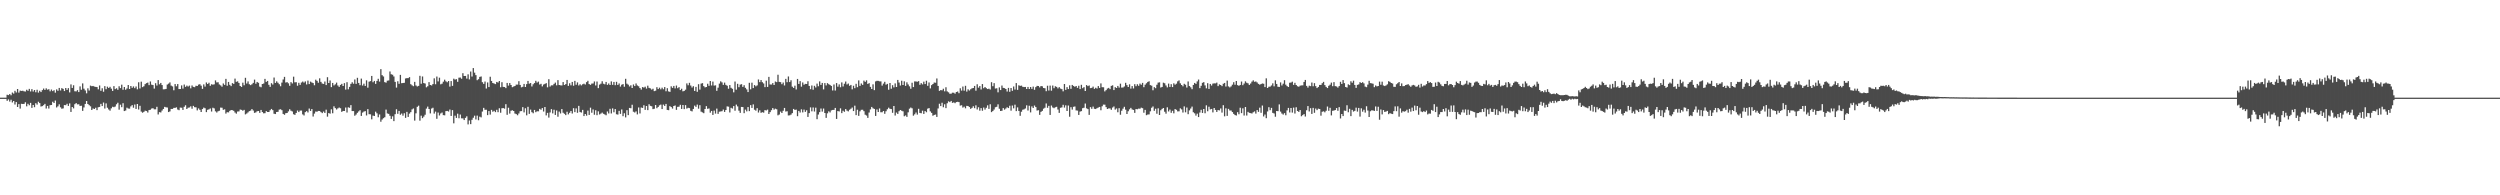 <?xml version="1.0" encoding="UTF-8"?>
<svg xmlns="http://www.w3.org/2000/svg" width="1920" height="150">
  <path d="M0 75.000h1v1.000H0zM1 75.000h1v1.000H1zM2 75.000h1v1.000H2zM3 75.000h1v1.000H3zM4 75.000h1v1.000H4zM5 72.775h1v4.617H5zM6 73.051h1v3.307H6zM7 72.198h1v5.814H7zM8 73.177h1v3.421H8zM9 71.087h1v7.594H9zM10 71.904h1v5.680H10zM11 69.744h1v10.529H11zM12 71.005h1v7.391H12zM13 68.349h1v13.802H13zM14 71.129h1v8.854H14zM15 69.583h1v13.826H15zM16 69.829h1v9.887H16zM17 69.672h1v10.217H17zM18 70.142h1v9.637H18zM19 70.279h1v8.252H19zM20 68.901h1v12.756H20zM21 69.721h1v10.020H21zM22 68.260h1v12.599H22zM23 70.241h1v8.769H23zM24 68.443h1v14.414H24zM25 70.297h1v10.330H25zM26 69.122h1v13.220H26zM27 70.866h1v8.408H27zM28 68.920h1v11.425H28zM29 71.120h1v7.026H29zM30 69.689h1v9.470H30zM31 70.703h1v11.101H31zM32 69.247h1v12.239H32zM33 67.978h1v12.819H33zM34 69.053h1v10.695H34zM35 67.821h1v15.553H35zM36 68.888h1v12.476H36zM37 68.527h1v14.838H37zM38 70.153h1v10.622H38zM39 68.754h1v11.896H39zM40 69.976h1v8.139H40zM41 69.280h1v9.829H41zM42 71.159h1v6.065H42zM43 68.673h1v13.843H43zM44 69.734h1v11.916H44zM45 67.516h1v12.597H45zM46 69.498h1v12.930H46zM47 67.669h1v15.842H47zM48 68.265h1v14.993H48zM49 69.922h1v10.780H49zM50 67.608h1v13.204H50zM51 69.004h1v10.690H51zM52 67.680h1v13.693H52zM53 70.941h1v8.485H53zM54 64.793h1v21.183H54zM55 67.513h1v14.677H55zM56 65.468h1v17.773H56zM57 70.074h1v9.937H57zM58 70.190h1v8.949H58zM59 69.209h1v10.962H59zM60 70.730h1v9.371H60zM61 66.378h1v15.003H61zM62 68.926h1v12.279H62zM63 64.038h1v21.091H63zM64 68.117h1v14.413H64zM65 69.457h1v10.343H65zM66 71.685h1v5.884H66zM67 67.828h1v12.027H67zM68 69.522h1v11.280H68zM69 65.723h1v15.943H69zM70 66.201h1v18.277H70zM71 66.011h1v17.305H71zM72 66.507h1v17.227H72zM73 66.713h1v16.030H73zM74 66.888h1v17.685H74zM75 68.630h1v13.726H75zM76 65.639h1v16.500H76zM77 69.712h1v10.079H77zM78 67.798h1v13.650H78zM79 70.462h1v8.276H79zM80 66.145h1v17.208H80zM81 68.512h1v10.890H81zM82 66.549h1v16.170H82zM83 67.593h1v16.487H83zM84 66.646h1v18.356H84zM85 68.072h1v15.116H85zM86 69.841h1v12.121H86zM87 66.131h1v16.175H87zM88 68.472h1v13.340H88zM89 67.804h1v12.298H89zM90 68.967h1v9.949H90zM91 66.273h1v17.949H91zM92 67.681h1v12.683H92zM93 65.013h1v17.303H93zM94 68.941h1v10.342H94zM95 66.808h1v18.478H95zM96 68.900h1v15.981H96zM97 67.964h1v14.709H97zM98 65.257h1v18.099H98zM99 68.377h1v15.076H99zM100 66.067h1v15.648H100zM101 67.410h1v13.345H101zM102 66.344h1v16.402H102zM103 67.739h1v12.567H103zM104 66.409h1v17.240H104zM105 68.618h1v11.239H105zM106 63.165h1v20.966H106zM107 67.926h1v13.339H107zM108 62.743h1v22.976H108zM109 66.905h1v19.699H109zM110 66.242h1v19.652H110zM111 64.610h1v20.364H111zM112 63.822h1v21.461H112zM113 63.441h1v22.978H113zM114 65.404h1v19.136H114zM115 62.542h1v21.732H115zM116 65.026h1v18.323H116zM117 65.329h1v17.752H117zM118 68.029h1v15.919H118zM119 63.877h1v20.095H119zM120 65.664h1v16.381H120zM121 61.494h1v26.393H121zM122 64.767h1v21.354H122zM123 63.712h1v22.644H123zM124 65.319h1v19.596H124zM125 68.596h1v15.075H125zM126 68.532h1v13.561H126zM127 68.320h1v14.111H127zM128 64.940h1v17.640H128zM129 64.224h1v21.855H129zM130 63.298h1v22.252H130zM131 65.753h1v17.887H131zM132 66.370h1v17.298H132zM133 69.348h1v13.490H133zM134 64.568h1v18.277H134zM135 66.268h1v16.154H135zM136 64.578h1v19.553H136zM137 68.387h1v16.270H137zM138 68.352h1v14.267H138zM139 65.565h1v17.152H139zM140 68.060h1v16.373H140zM141 64.930h1v17.092H141zM142 66.695h1v14.150H142zM143 65.719h1v17.973H143zM144 66.460h1v16.256H144zM145 65.743h1v16.768H145zM146 67.821h1v13.820H146zM147 65.629h1v17.882H147zM148 66.704h1v14.582H148zM149 66.963h1v15.381H149zM150 65.848h1v16.588H150zM151 66.052h1v18.738H151zM152 64.981h1v18.271H152zM153 64.642h1v19.703H153zM154 65.773h1v20.246H154zM155 68.247h1v15.513H155zM156 64.829h1v17.786H156zM157 66.494h1v16.664H157zM158 63.331h1v22.771H158zM159 64.514h1v19.791H159zM160 63.546h1v20.422H160zM161 65.881h1v17.441H161zM162 64.737h1v20.937H162zM163 65.026h1v17.697H163zM164 64.759h1v18.480H164zM165 61.748h1v23.734H165zM166 63.304h1v23.145H166zM167 63.160h1v22.307H167zM168 64.888h1v20.148H168zM169 65.601h1v17.027H169zM170 66.556h1v16.164H170zM171 64.103h1v20.238H171zM172 65.197h1v18.791H172zM173 60.551h1v26.675H173zM174 65.835h1v20.326H174zM175 62.943h1v23.394H175zM176 65.126h1v20.018H176zM177 66.173h1v18.292H177zM178 63.821h1v20.792H178zM179 64.434h1v20.669H179zM180 60.367h1v26.034H180zM181 62.827h1v24.488H181zM182 62.469h1v23.205H182zM183 63.684h1v21.874H183zM184 66.036h1v18.076H184zM185 66.769h1v17.622H185zM186 63.499h1v21.547H186zM187 65.474h1v18.903H187zM188 59.752h1v28.083H188zM189 64.164h1v23.007H189zM190 62.522h1v23.791H190zM191 64.701h1v20.625H191zM192 65.377h1v19.562H192zM193 64.714h1v19.049H193zM194 63.648h1v21.235H194zM195 61.124h1v25.576H195zM196 64.295h1v22.002H196zM197 62.933h1v22.500H197zM198 63.605h1v21.650H198zM199 66.530h1v20.153H199zM200 67.005h1v17.442H200zM201 64.489h1v21.593H201zM202 64.152h1v22.905H202zM203 60.548h1v26.386H203zM204 62.871h1v22.497H204zM205 62.142h1v23.898H205zM206 65.115h1v20.905H206zM207 66.739h1v17.968H207zM208 63.918h1v19.734H208zM209 64.935h1v19.651H209zM210 59.539h1v27.795H210zM211 63.709h1v23.876H211zM212 62.477h1v23.541H212zM213 63.561h1v22.327H213zM214 64.734h1v19.459H214zM215 66.246h1v17.682H215zM216 63.420h1v21.205H216zM217 61.040h1v26.461H217zM218 59.046h1v29.134H218zM219 63.399h1v23.559H219zM220 63.089h1v23.670H220zM221 63.987h1v21.571H221zM222 65.884h1v18.028H222zM223 63.058h1v21.981H223zM224 64.091h1v21.519H224zM225 58.874h1v28.866H225zM226 63.246h1v24.955H226zM227 63.121h1v23.595H227zM228 65.831h1v19.039H228zM229 63.587h1v22.480H229zM230 65.175h1v19.765H230zM231 63.374h1v21.518H231zM232 62.624h1v25.229H232zM233 63.450h1v25.237H233zM234 62.511h1v23.588H234zM235 64.860h1v20.469H235zM236 61.910h1v24.442H236zM237 64.545h1v18.825H237zM238 62.689h1v22.495H238zM239 63.320h1v20.442H239zM240 63.783h1v25.735H240zM241 65.470h1v21.751H241zM242 61.209h1v24.435H242zM243 62.081h1v23.729H243zM244 63.523h1v21.687H244zM245 60.155h1v25.082H245zM246 62.876h1v23.236H246zM247 64.140h1v22.749H247zM248 64.475h1v21.164H248zM249 62.641h1v24.098H249zM250 65.328h1v18.877H250zM251 59.302h1v30.311H251zM252 63.747h1v23.105H252zM253 61.817h1v25.499H253zM254 66.920h1v17.026H254zM255 63.717h1v23.282H255zM256 65.568h1v16.112H256zM257 64.785h1v18.264H257zM258 63.432h1v20.683H258zM259 65.655h1v17.614H259zM260 66.734h1v15.877H260zM261 65.250h1v17.919H261zM262 64.385h1v21.526H262zM263 66.023h1v19.160H263zM264 63.852h1v21.421H264zM265 68.833h1v13.751H265zM266 63.122h1v23.321H266zM267 68.607h1v13.823H267zM268 66.739h1v16.037H268zM269 64.430h1v16.289H269zM270 63.183h1v22.111H270zM271 64.284h1v21.013H271zM272 61.034h1v27.865H272zM273 64.426h1v23.542H273zM274 59.740h1v26.914H274zM275 63.709h1v21.827H275zM276 65.451h1v19.184H276zM277 60.373h1v28.650H277zM278 65.716h1v20.742H278zM279 64.246h1v21.465H279zM280 66.000h1v19.354H280zM281 61.677h1v26.988H281zM282 67.315h1v16.498H282zM283 62.742h1v24.965H283zM284 62.304h1v25.479H284zM285 58.304h1v33.324H285zM286 63.199h1v25.588H286zM287 62.150h1v26.919H287zM288 64.422h1v21.339H288zM289 62.175h1v24.847H289zM290 60.513h1v29.538H290zM291 62.682h1v25.241H291zM292 53.097h1v40.378H292zM293 57.751h1v34.057H293zM294 58.715h1v32.067H294zM295 63.093h1v26.949H295zM296 63.476h1v20.681H296zM297 61.942h1v25.219H297zM298 61.821h1v25.644H298zM299 54.887h1v34.060H299zM300 57.042h1v34.276H300zM301 57.385h1v31.962H301zM302 58.717h1v34.314H302zM303 62.893h1v24.808H303zM304 67.301h1v16.609H304zM305 62.410h1v24.973H305zM306 64.368h1v20.843H306zM307 57.496h1v30.629H307zM308 63.900h1v23.315H308zM309 63.739h1v25.092H309zM310 63.616h1v23.394H310zM311 60.268h1v30.264H311zM312 60.015h1v25.882H312zM313 59.999h1v29.827H313zM314 59.223h1v28.000H314zM315 64.662h1v21.461H315zM316 65.543h1v18.454H316zM317 66.203h1v17.088H317zM318 62.883h1v29.758H318zM319 65.637h1v21.377H319zM320 66.413h1v15.596H320zM321 65.969h1v15.182H321zM322 58.192h1v34.484H322zM323 64.330h1v24.496H323zM324 58.745h1v31.973H324zM325 63.788h1v25.780H325zM326 64.146h1v23.950H326zM327 67.059h1v16.348H327zM328 66.262h1v15.602H328zM329 63.064h1v20.656H329zM330 65.262h1v21.838H330zM331 65.641h1v17.725H331zM332 64.584h1v18.152H332zM333 60.155h1v27.094H333zM334 64.716h1v20.969H334zM335 58.753h1v32.485H335zM336 62.509h1v23.905H336zM337 59.640h1v29.060H337zM338 64.751h1v22.386H338zM339 64.274h1v22.146H339zM340 62.741h1v25.670H340zM341 61.208h1v27.374H341zM342 62.482h1v22.861H342zM343 63.203h1v21.978H343zM344 62.231h1v23.404H344zM345 66.511h1v17.625H345zM346 62.251h1v26.774H346zM347 65.959h1v18.622H347zM348 60.428h1v34.278H348zM349 61.142h1v27.701H349zM350 60.790h1v29.799H350zM351 62.844h1v24.461H351zM352 59.636h1v31.217H352zM353 59.538h1v28.399H353zM354 60.491h1v30.384H354zM355 56.200h1v34.734H355zM356 58.369h1v33.826H356zM357 58.297h1v32.221H357zM358 60.386h1v28.934H358zM359 57.100h1v38.449H359zM360 60.963h1v31.578H360zM361 54.919h1v40.421H361zM362 58.791h1v33.210H362zM363 52.264h1v38.137H363zM364 55.814h1v33.039H364zM365 57.703h1v34.036H365zM366 61.585h1v27.184H366zM367 60.804h1v31.560H367zM368 59.027h1v30.579H368zM369 58.710h1v31.428H369zM370 63.121h1v22.554H370zM371 64.425h1v18.403H371zM372 62.600h1v21.731H372zM373 67.998h1v16.261H373zM374 63.310h1v25.098H374zM375 66.863h1v18.421H375zM376 58.920h1v29.084H376zM377 62.143h1v22.213H377zM378 63.741h1v22.061H378zM379 64.137h1v20.982H379zM380 64.635h1v21.470H380zM381 62.923h1v21.394H381zM382 63.393h1v22.798H382zM383 62.204h1v20.952H383zM384 67.005h1v19.553H384zM385 63.112h1v20.059H385zM386 66.708h1v16.291H386zM387 66.840h1v16.632H387zM388 67.680h1v12.366H388zM389 63.676h1v24.498H389zM390 65.743h1v16.980H390zM391 63.809h1v23.420H391zM392 65.268h1v19.796H392zM393 66.970h1v17.712H393zM394 66.464h1v18.786H394zM395 66.043h1v21.135H395zM396 64.961h1v22.689H396zM397 64.980h1v23.534H397zM398 62.365h1v24.774H398zM399 65.204h1v20.229H399zM400 67.088h1v18.236H400zM401 66.654h1v15.643H401zM402 64.482h1v21.820H402zM403 66.805h1v16.369H403zM404 64.598h1v23.969H404zM405 62.159h1v19.874H405zM406 64.237h1v23.199H406zM407 63.811h1v20.359H407zM408 66.399h1v19.787H408zM409 64.711h1v22.277H409zM410 63.780h1v20.655H410zM411 62.060h1v24.099H411zM412 63.377h1v22.098H412zM413 62.649h1v22.843H413zM414 64.896h1v18.720H414zM415 64.342h1v19.921H415zM416 66.347h1v16.642H416zM417 64.918h1v20.747H417zM418 64.422h1v17.743H418zM419 63.858h1v24.767H419zM420 67.076h1v19.604H420zM421 60.816h1v29.495H421zM422 66.454h1v19.930H422zM423 65.520h1v18.284H423zM424 65.558h1v21.550H424zM425 64.409h1v19.874H425zM426 63.427h1v24.852H426zM427 65.549h1v19.286H427zM428 61.567h1v28.072H428zM429 65.291h1v20.423H429zM430 65.529h1v21.598H430zM431 65.619h1v18.138H431zM432 63.006h1v23.557H432zM433 65.284h1v22.130H433zM434 64.590h1v23.826H434zM435 61.414h1v24.384H435zM436 65.950h1v21.890H436zM437 63.932h1v22.699H437zM438 65.511h1v19.732H438zM439 62.921h1v24.268H439zM440 65.833h1v17.289H440zM441 62.108h1v23.994H441zM442 65.087h1v18.153H442zM443 63.263h1v23.369H443zM444 65.657h1v15.648H444zM445 64.691h1v21.354H445zM446 65.582h1v20.839H446zM447 64.722h1v19.641H447zM448 64.268h1v24.880H448zM449 64.912h1v22.616H449zM450 63.083h1v25.768H450zM451 62.070h1v22.876H451zM452 64.568h1v23.711H452zM453 65.153h1v17.549H453zM454 64.211h1v22.356H454zM455 64.125h1v19.939H455zM456 62.572h1v25.556H456zM457 65.653h1v19.024H457zM458 62.640h1v25.839H458zM459 67.700h1v17.807H459zM460 64.954h1v22.971H460zM461 64.253h1v22.998H461zM462 62.432h1v24.035H462zM463 64.286h1v23.090H463zM464 64.763h1v23.138H464zM465 62.941h1v25.609H465zM466 65.164h1v20.431H466zM467 64.124h1v23.015H467zM468 65.295h1v18.288H468zM469 62.500h1v24.629H469zM470 65.117h1v18.118H470zM471 62.936h1v23.309H471zM472 65.447h1v18.302H472zM473 62.821h1v24.954H473zM474 65.239h1v22.754H474zM475 64.118h1v21.046H475zM476 66.519h1v20.935H476zM477 65.083h1v18.993H477zM478 64.542h1v24.707H478zM479 66.609h1v20.401H479zM480 60.536h1v29.613H480zM481 64.236h1v20.390H481zM482 65.024h1v23.378H482zM483 66.413h1v16.484H483zM484 65.487h1v17.642H484zM485 67.593h1v12.867H485zM486 64.853h1v20.964H486zM487 66.100h1v20.312H487zM488 64.109h1v21.429H488zM489 65.633h1v22.218H489zM490 66.248h1v16.294H490zM491 67.613h1v19.536H491zM492 68.802h1v13.810H492zM493 66.870h1v16.008H493zM494 67.281h1v13.556H494zM495 66.546h1v17.835H495zM496 68.051h1v13.353H496zM497 65.798h1v18.770H497zM498 67.470h1v12.611H498zM499 67.894h1v13.434H499zM500 68.823h1v12.805H500zM501 68.131h1v15.680H501zM502 69.967h1v13.545H502zM503 69.634h1v10.998H503zM504 66.955h1v16.144H504zM505 68.395h1v13.730H505zM506 67.354h1v13.526H506zM507 68.612h1v11.737H507zM508 67.304h1v16.468H508zM509 68.558h1v11.800H509zM510 66.871h1v14.473H510zM511 70.071h1v9.766H511zM512 67.756h1v16.675H512zM513 70.173h1v14.477H513zM514 70.558h1v10.959H514zM515 66.311h1v15.938H515zM516 67.470h1v15.933H516zM517 66.009h1v15.386H517zM518 67.869h1v13.143H518zM519 65.682h1v18.707H519zM520 67.729h1v14.349H520zM521 66.911h1v15.003H521zM522 69.167h1v11.342H522zM523 68.161h1v15.518H523zM524 70.148h1v10.504H524zM525 69.783h1v14.006H525zM526 68.854h1v11.872H526zM527 64.075h1v19.327H527zM528 65.508h1v17.275H528zM529 63.600h1v19.467H529zM530 65.682h1v19.425H530zM531 67.213h1v18.327H531zM532 66.195h1v17.467H532zM533 69.845h1v11.264H533zM534 66.693h1v15.402H534zM535 70.478h1v9.830H535zM536 64.651h1v18.824H536zM537 68.794h1v12.013H537zM538 64.192h1v21.558H538zM539 63.860h1v22.450H539zM540 66.148h1v20.809H540zM541 67.114h1v16.581H541zM542 66.807h1v14.697H542zM543 64.300h1v19.243H543zM544 65.920h1v17.398H544zM545 62.225h1v24.309H545zM546 65.633h1v19.568H546zM547 62.695h1v25.559H547zM548 65.763h1v19.190H548zM549 65.546h1v21.685H549zM550 69.726h1v13.665H550zM551 67.315h1v20.131H551zM552 64.222h1v21.561H552zM553 62.470h1v23.155H553zM554 63.290h1v22.134H554zM555 65.176h1v18.959H555zM556 63.445h1v22.523H556zM557 65.183h1v19.292H557zM558 65.826h1v15.897H558zM559 68.141h1v13.776H559zM560 65.337h1v21.052H560zM561 67.420h1v15.378H561zM562 68.176h1v15.195H562zM563 70.896h1v10.570H563zM564 62.631h1v22.391H564zM565 68.851h1v11.467H565zM566 64.341h1v17.352H566zM567 66.956h1v18.032H567zM568 64.952h1v21.740H568zM569 64.668h1v17.450H569zM570 66.720h1v15.501H570zM571 65.437h1v21.486H571zM572 67.443h1v16.749H572zM573 68.656h1v16.903H573zM574 70.695h1v11.557H574zM575 63.588h1v21.774H575zM576 68.583h1v12.142H576zM577 63.468h1v19.425H577zM578 67.628h1v12.566H578zM579 65.306h1v18.973H579zM580 66.309h1v18.686H580zM581 65.607h1v17.479H581zM582 61.050h1v25.366H582zM583 63.095h1v21.657H583zM584 61.514h1v25.123H584zM585 63.108h1v23.081H585zM586 64.080h1v22.437H586zM587 66.930h1v17.672H587zM588 61.952h1v22.906H588zM589 66.757h1v17.441H589zM590 59.027h1v28.500H590zM591 64.844h1v21.256H591zM592 64.918h1v19.731H592zM593 63.791h1v19.219H593zM594 65.304h1v18.924H594zM595 62.619h1v20.849H595zM596 63.070h1v20.841H596zM597 57.392h1v31.158H597zM598 62.861h1v25.126H598zM599 63.071h1v22.635H599zM600 64.665h1v22.139H600zM601 63.364h1v21.666H601zM602 65.659h1v17.240H602zM603 60.594h1v25.058H603zM604 63.137h1v22.309H604zM605 58.736h1v29.949H605zM606 63.048h1v25.552H606zM607 61.623h1v26.370H607zM608 66.576h1v20.296H608zM609 67.527h1v16.142H609zM610 65.777h1v18.635H610zM611 68.696h1v15.458H611zM612 60.645h1v28.580H612zM613 64.463h1v20.712H613zM614 62.295h1v24.118H614zM615 66.584h1v17.393H615zM616 63.349h1v22.978H616zM617 65.051h1v19.111H617zM618 64.386h1v21.510H618zM619 64.513h1v20.177H619zM620 62.431h1v27.375H620zM621 66.001h1v20.896H621zM622 68.486h1v13.998H622zM623 65.614h1v19.911H623zM624 68.902h1v13.607H624zM625 65.883h1v19.760H625zM626 67.158h1v15.512H626zM627 64.208h1v27.323H627zM628 66.239h1v21.728H628zM629 62.496h1v23.624H629zM630 65.173h1v18.176H630zM631 63.694h1v21.992H631zM632 68.637h1v14.708H632zM633 63.783h1v23.015H633zM634 65.607h1v24.898H634zM635 63.870h1v23.178H635zM636 64.641h1v20.851H636zM637 65.218h1v21.133H637zM638 65.979h1v18.817H638zM639 69.456h1v14.973H639zM640 64.861h1v19.523H640zM641 69.509h1v13.390H641zM642 63.807h1v27.533H642zM643 66.537h1v18.750H643zM644 64.811h1v20.781H644zM645 67.012h1v16.177H645zM646 63.290h1v23.595H646zM647 66.419h1v18.600H647zM648 64.300h1v21.555H648zM649 62.635h1v21.113H649zM650 64.864h1v20.142H650zM651 64.151h1v21.382H651zM652 65.893h1v18.408H652zM653 65.250h1v18.275H653zM654 68.622h1v13.971H654zM655 65.839h1v19.444H655zM656 67.740h1v13.389H656zM657 64.344h1v24.060H657zM658 66.989h1v17.288H658zM659 61.748h1v27.213H659zM660 65.932h1v19.560H660zM661 64.077h1v20.240H661zM662 65.191h1v19.082H662zM663 61.898h1v23.495H663zM664 62.883h1v25.239H664zM665 61.694h1v27.021H665zM666 64.460h1v26.051H666zM667 63.867h1v22.536H667zM668 66.705h1v17.322H668zM669 68.346h1v13.785H669zM670 64.756h1v18.464H670zM671 69.205h1v14.450H671zM672 62.499h1v26.515H672zM673 62.039h1v22.023H673zM674 62.112h1v23.897H674zM675 62.463h1v20.838H675zM676 62.531h1v23.684H676zM677 65.752h1v20.466H677zM678 64.205h1v21.060H678zM679 62.830h1v24.584H679zM680 65.042h1v20.390H680zM681 64.414h1v19.506H681zM682 68.914h1v13.777H682zM683 63.733h1v19.812H683zM684 68.130h1v15.628H684zM685 65.412h1v21.202H685zM686 67.112h1v14.276H686zM687 64.062h1v24.657H687zM688 66.805h1v19.607H688zM689 61.386h1v26.104H689zM690 63.409h1v22.017H690zM691 65.697h1v18.784H691zM692 62.017h1v23.013H692zM693 65.273h1v20.211H693zM694 62.470h1v26.812H694zM695 65.931h1v22.698H695zM696 63.249h1v26.490H696zM697 64.882h1v21.379H697zM698 66.289h1v17.143H698zM699 68.123h1v14.474H699zM700 63.517h1v19.681H700zM701 66.867h1v21.984H701zM702 62.523h1v25.289H702zM703 62.560h1v23.858H703zM704 62.784h1v25.225H704zM705 62.314h1v21.231H705zM706 65.113h1v21.610H706zM707 63.841h1v23.163H707zM708 64.807h1v20.171H708zM709 62.740h1v24.746H709zM710 64.550h1v20.737H710zM711 61.998h1v24.238H711zM712 65.908h1v17.566H712zM713 63.314h1v19.687H713zM714 67.889h1v17.684H714zM715 65.386h1v21.315H715zM716 64.491h1v24.386H716zM717 63.377h1v24.884H717zM718 63.524h1v24.427H718zM719 60.272h1v29.539H719zM720 66.016h1v17.301H720zM721 69.777h1v9.910H721zM722 69.189h1v12.282H722zM723 69.359h1v9.517H723zM724 68.140h1v14.230H724zM725 70.128h1v9.962H725zM726 67.041h1v15.985H726zM727 70.195h1v9.136H727zM728 70.904h1v6.897H728zM729 72.002h1v6.427H729zM730 71.960h1v5.552H730zM731 71.187h1v7.821H731zM732 71.243h1v7.383H732zM733 71.959h1v7.296H733zM734 70.668h1v7.697H734zM735 70.297h1v7.888H735zM736 71.581h1v6.836H736zM737 67.804h1v13.292H737zM738 69.587h1v11.232H738zM739 66.439h1v16.193H739zM740 69.645h1v12.275H740zM741 65.892h1v17.299H741zM742 70.370h1v10.911H742zM743 68.605h1v12.867H743zM744 69.510h1v12.737H744zM745 68.560h1v15.045H745zM746 67.830h1v15.002H746zM747 67.609h1v14.017H747zM748 65.983h1v17.098H748zM749 69.620h1v11.294H749zM750 64.727h1v19.323H750zM751 67.338h1v15.037H751zM752 66.076h1v18.941H752zM753 68.713h1v14.335H753zM754 64.546h1v20.495H754zM755 67.752h1v14.831H755zM756 66.830h1v17.359H756zM757 67.750h1v15.038H757zM758 68.384h1v12.506H758zM759 68.098h1v15.500H759zM760 68.758h1v11.301H760zM761 63.135h1v23.007H761zM762 66.221h1v19.059H762zM763 63.870h1v20.232H763zM764 67.983h1v14.392H764zM765 67.813h1v14.209H765zM766 70.899h1v9.214H766zM767 67.127h1v16.400H767zM768 69.185h1v16.052H768zM769 65.690h1v19.377H769zM770 67.474h1v15.537H770zM771 67.708h1v16.539H771zM772 68.327h1v15.031H772zM773 70.291h1v12.101H773zM774 67.490h1v15.528H774zM775 70.515h1v10.677H775zM776 67.569h1v17.411H776zM777 69.759h1v11.299H777zM778 66.399h1v16.790H778zM779 68.762h1v11.614H779zM780 63.803h1v21.529H780zM781 69.026h1v13.472H781zM782 65.479h1v19.736H782zM783 65.956h1v22.971H783zM784 65.737h1v20.095H784zM785 66.675h1v17.626H785zM786 66.858h1v17.104H786zM787 66.749h1v16.574H787zM788 68.327h1v12.577H788zM789 66.744h1v18.143H789zM790 68.336h1v12.854H790zM791 66.841h1v19.485H791zM792 68.266h1v13.467H792zM793 66.527h1v16.395H793zM794 68.943h1v12.105H794zM795 66.917h1v15.331H795zM796 65.933h1v18.940H796zM797 66.032h1v18.597H797zM798 67.143h1v21.051H798zM799 66.052h1v19.875H799zM800 66.288h1v18.881H800zM801 67.609h1v15.838H801zM802 67.796h1v14.962H802zM803 70.052h1v9.412H803zM804 65.851h1v16.940H804zM805 69.505h1v11.823H805zM806 65.723h1v22.540H806zM807 69.637h1v11.436H807zM808 65.689h1v16.859H808zM809 67.737h1v15.373H809zM810 66.253h1v16.140H810zM811 66.695h1v15.322H811zM812 67.908h1v16.212H812zM813 66.939h1v19.758H813zM814 68.050h1v14.742H814zM815 68.450h1v14.026H815zM816 70.139h1v10.339H816zM817 64.517h1v18.130H817zM818 69.001h1v11.906H818zM819 66.909h1v18.357H819zM820 68.403h1v12.640H820zM821 65.510h1v24.132H821zM822 68.175h1v14.177H822zM823 65.211h1v18.951H823zM824 66.007h1v16.024H824zM825 66.683h1v15.076H825zM826 66.036h1v18.764H826zM827 67.478h1v17.445H827zM828 65.864h1v22.408H828zM829 68.405h1v17.301H829zM830 65.109h1v20.254H830zM831 67.735h1v15.374H831zM832 66.910h1v15.839H832zM833 69.874h1v9.651H833zM834 65.322h1v17.899H834zM835 66.137h1v17.670H835zM836 65.632h1v22.592H836zM837 67.664h1v14.617H837zM838 67.497h1v16.086H838zM839 66.492h1v15.389H839zM840 68.237h1v15.316H840zM841 67.400h1v16.363H841zM842 68.015h1v15.102H842zM843 66.121h1v16.479H843zM844 67.509h1v14.602H844zM845 64.038h1v20.625H845zM846 66.981h1v14.610H846zM847 67.014h1v13.303H847zM848 70.204h1v10.172H848zM849 69.210h1v13.045H849zM850 67.991h1v15.704H850zM851 67.460h1v15.793H851zM852 68.462h1v14.809H852zM853 65.935h1v18.385H853zM854 65.541h1v17.065H854zM855 69.182h1v12.592H855zM856 66.897h1v17.252H856zM857 67.573h1v15.705H857zM858 65.995h1v20.228H858zM859 67.266h1v15.843H859zM860 64.259h1v23.875H860zM861 67.258h1v17.769H861zM862 67.186h1v16.284H862zM863 66.403h1v15.634H863zM864 63.584h1v20.652H864zM865 65.370h1v22.170H865zM866 66.820h1v18.644H866zM867 64.747h1v19.229H867zM868 68.036h1v14.817H868zM869 66.075h1v18.018H869zM870 67.921h1v16.494H870zM871 64.664h1v22.024H871zM872 66.191h1v17.585H872zM873 64.726h1v19.212H873zM874 65.891h1v17.495H874zM875 64.218h1v19.298H875zM876 65.084h1v17.588H876zM877 63.628h1v19.455H877zM878 66.987h1v19.578H878zM879 65.018h1v19.378H879zM880 63.926h1v24.553H880zM881 62.904h1v25.049H881zM882 62.418h1v25.451H882zM883 65.390h1v20.104H883zM884 65.801h1v16.914H884zM885 69.349h1v12.413H885zM886 66.925h1v18.167H886zM887 67.717h1v15.808H887zM888 65.097h1v22.276H888zM889 63.438h1v19.749H889zM890 63.210h1v25.105H890zM891 67.202h1v17.507H891zM892 66.785h1v16.826H892zM893 63.487h1v19.447H893zM894 63.971h1v21.851H894zM895 65.624h1v21.656H895zM896 67.100h1v15.344H896zM897 64.181h1v21.420H897zM898 66.787h1v17.389H898zM899 64.674h1v21.933H899zM900 66.885h1v18.222H900zM901 63.993h1v23.023H901zM902 65.043h1v18.743H902zM903 64.236h1v20.116H903zM904 62.463h1v23.099H904zM905 61.725h1v23.755H905zM906 64.017h1v19.200H906zM907 65.267h1v18.733H907zM908 66.313h1v20.102H908zM909 64.369h1v17.328H909zM910 65.052h1v21.206H910zM911 67.237h1v15.351H911zM912 62.575h1v25.149H912zM913 66.080h1v18.723H913zM914 67.046h1v16.305H914zM915 68.519h1v13.336H915zM916 65.235h1v20.962H916zM917 63.716h1v23.299H917zM918 64.388h1v24.390H918zM919 62.506h1v24.797H919zM920 61.061h1v28.868H920zM921 67.688h1v18.748H921zM922 65.919h1v18.385H922zM923 63.603h1v23.152H923zM924 63.072h1v20.626H924zM925 65.584h1v21.411H925zM926 67.816h1v13.068H926zM927 63.917h1v21.537H927zM928 68.287h1v13.676H928zM929 64.443h1v19.589H929zM930 65.673h1v17.997H930zM931 64.230h1v22.088H931zM932 63.983h1v18.981H932zM933 64.064h1v20.389H933zM934 63.460h1v22.527H934zM935 66.135h1v18.374H935zM936 64.817h1v19.957H936zM937 65.263h1v18.018H937zM938 66.160h1v20.328H938zM939 64.284h1v16.516H939zM940 63.690h1v25.643H940zM941 66.482h1v16.723H941zM942 61.904h1v27.058H942zM943 66.363h1v17.250H943zM944 67.110h1v17.710H944zM945 66.352h1v18.550H945zM946 65.033h1v21.053H946zM947 63.145h1v24.304H947zM948 65.067h1v23.285H948zM949 62.205h1v26.522H949zM950 65.376h1v20.797H950zM951 65.905h1v21.874H951zM952 65.245h1v17.484H952zM953 62.643h1v24.253H953zM954 65.430h1v17.780H954zM955 64.139h1v24.570H955zM956 62.457h1v19.706H956zM957 63.553h1v25.195H957zM958 63.997h1v21.915H958zM959 65.204h1v21.478H959zM960 64.135h1v22.748H960zM961 62.662h1v24.554H961zM962 61.717h1v24.488H962zM963 62.827h1v22.716H963zM964 62.560h1v24.693H964zM965 63.327h1v21.183H965zM966 64.413h1v21.521H966zM967 65.021h1v17.681H967zM968 64.542h1v22.092H968zM969 64.124h1v16.915H969zM970 64.321h1v25.115H970zM971 66.890h1v21.049H971zM972 60.183h1v30.601H972zM973 67.572h1v18.024H973zM974 66.616h1v15.703H974zM975 66.507h1v18.134H975zM976 65.622h1v17.239H976zM977 63.999h1v22.668H977zM978 66.307h1v20.812H978zM979 61.706h1v27.965H979zM980 64.441h1v20.822H980zM981 66.631h1v18.746H981zM982 66.766h1v13.416H982zM983 63.294h1v22.419H983zM984 65.654h1v21.558H984zM985 64.250h1v23.777H985zM986 61.574h1v25.311H986zM987 65.048h1v23.463H987zM988 66.143h1v18.663H988zM989 66.823h1v16.045H989zM990 63.528h1v22.822H990zM991 63.388h1v19.571H991zM992 62.730h1v23.767H992zM993 65.154h1v17.507H993zM994 63.592h1v23.615H994zM995 65.283h1v17.102H995zM996 66.265h1v19.008H996zM997 66.604h1v19.342H997zM998 65.803h1v18.710H998zM999 65.604h1v23.710H999zM1000 65.558h1v22.856H1000zM1001 62.923h1v24.663H1001zM1002 61.369h1v28.126H1002zM1003 65.956h1v18.735H1003zM1004 67.259h1v14.193H1004zM1005 65.791h1v19.839H1005zM1006 66.130h1v16.963H1006zM1007 63.399h1v24.091H1007zM1008 66.269h1v16.581H1008zM1009 63.851h1v22.765H1009zM1010 66.129h1v17.203H1010zM1011 67.618h1v16.949H1011zM1012 66.790h1v16.671H1012zM1013 65.205h1v18.489H1013zM1014 65.206h1v23.631H1014zM1015 63.898h1v21.921H1015zM1016 62.854h1v22.660H1016zM1017 65.324h1v20.942H1017zM1018 66.696h1v18.347H1018zM1019 67.626h1v14.193H1019zM1020 65.881h1v19.197H1020zM1021 65.043h1v17.761H1021zM1022 63.443h1v25.185H1022zM1023 66.179h1v18.919H1023zM1024 63.077h1v21.817H1024zM1025 66.161h1v18.344H1025zM1026 66.421h1v16.550H1026zM1027 67.253h1v17.861H1027zM1028 66.087h1v16.173H1028zM1029 62.813h1v28.173H1029zM1030 64.467h1v23.087H1030zM1031 61.467h1v27.654H1031zM1032 63.863h1v21.059H1032zM1033 66.808h1v18.339H1033zM1034 67.225h1v13.625H1034zM1035 64.775h1v21.463H1035zM1036 65.364h1v18.194H1036zM1037 62.406h1v26.799H1037zM1038 63.556h1v20.803H1038zM1039 61.955h1v23.738H1039zM1040 65.214h1v19.920H1040zM1041 67.493h1v15.203H1041zM1042 65.164h1v20.528H1042zM1043 64.825h1v18.066H1043zM1044 63.078h1v26.449H1044zM1045 63.746h1v19.472H1045zM1046 63.120h1v22.618H1046zM1047 64.066h1v20.198H1047zM1048 66.503h1v19.988H1048zM1049 66.944h1v14.662H1049zM1050 64.982h1v19.900H1050zM1051 62.036h1v27.818H1051zM1052 63.832h1v21.626H1052zM1053 63.985h1v20.733H1053zM1054 64.304h1v20.558H1054zM1055 66.984h1v18.229H1055zM1056 65.612h1v16.134H1056zM1057 66.339h1v18.838H1057zM1058 66.048h1v15.944H1058zM1059 62.677h1v29.291H1059zM1060 65.074h1v18.980H1060zM1061 62.723h1v25.117H1061zM1062 65.659h1v18.874H1062zM1063 66.089h1v19.874H1063zM1064 65.585h1v20.066H1064zM1065 64.748h1v20.411H1065zM1066 62.383h1v25.318H1066zM1067 62.899h1v23.997H1067zM1068 63.723h1v23.643H1068zM1069 64.145h1v23.464H1069zM1070 66.683h1v18.656H1070zM1071 66.707h1v15.030H1071zM1072 64.717h1v20.692H1072zM1073 63.904h1v17.776H1073zM1074 62.963h1v26.658H1074zM1075 66.047h1v17.187H1075zM1076 64.071h1v22.438H1076zM1077 66.215h1v19.181H1077zM1078 66.109h1v19.671H1078zM1079 65.347h1v20.077H1079zM1080 65.023h1v19.269H1080zM1081 64.656h1v21.875H1081zM1082 65.673h1v17.936H1082zM1083 66.682h1v19.054H1083zM1084 65.596h1v17.019H1084zM1085 65.165h1v20.154H1085zM1086 65.643h1v15.480H1086zM1087 66.658h1v18.014H1087zM1088 66.343h1v15.057H1088zM1089 65.133h1v22.997H1089zM1090 67.272h1v15.409H1090zM1091 64.379h1v21.298H1091zM1092 66.438h1v19.698H1092zM1093 65.641h1v19.699H1093zM1094 65.661h1v20.418H1094zM1095 64.598h1v20.266H1095zM1096 62.257h1v25.582H1096zM1097 63.637h1v23.540H1097zM1098 63.098h1v24.175H1098zM1099 63.779h1v20.658H1099zM1100 66.712h1v18.396H1100zM1101 66.612h1v13.427H1101zM1102 63.409h1v22.673H1102zM1103 66.033h1v15.939H1103zM1104 62.824h1v27.081H1104zM1105 63.359h1v24.493H1105zM1106 64.751h1v21.297H1106zM1107 65.940h1v20.145H1107zM1108 66.273h1v17.418H1108zM1109 64.464h1v21.117H1109zM1110 64.459h1v18.645H1110zM1111 62.233h1v27.108H1111zM1112 65.511h1v18.655H1112zM1113 64.605h1v21.307H1113zM1114 64.572h1v16.482H1114zM1115 65.256h1v20.659H1115zM1116 67.008h1v13.913H1116zM1117 65.382h1v20.636H1117zM1118 62.704h1v28.866H1118zM1119 63.737h1v22.368H1119zM1120 64.251h1v23.373H1120zM1121 62.265h1v25.914H1121zM1122 65.184h1v21.085H1122zM1123 65.566h1v18.651H1123zM1124 64.936h1v21.564H1124zM1125 64.238h1v19.798H1125zM1126 62.019h1v26.372H1126zM1127 64.975h1v19.275H1127zM1128 63.317h1v24.810H1128zM1129 63.631h1v21.349H1129zM1130 66.694h1v18.619H1130zM1131 65.664h1v20.185H1131zM1132 63.361h1v22.807H1132zM1133 62.659h1v27.613H1133zM1134 62.610h1v24.276H1134zM1135 63.597h1v23.162H1135zM1136 65.238h1v20.864H1136zM1137 65.887h1v20.282H1137zM1138 66.065h1v17.631H1138zM1139 64.414h1v21.526H1139zM1140 64.812h1v18.339H1140zM1141 61.706h1v27.718H1141zM1142 65.486h1v18.559H1142zM1143 64.392h1v23.308H1143zM1144 65.730h1v17.587H1144zM1145 65.196h1v20.684H1145zM1146 66.787h1v19.206H1146zM1147 65.433h1v18.187H1147zM1148 65.169h1v23.023H1148zM1149 65.904h1v18.173H1149zM1150 64.622h1v23.750H1150zM1151 61.486h1v23.909H1151zM1152 66.444h1v19.832H1152zM1153 65.647h1v15.414H1153zM1154 65.866h1v19.963H1154zM1155 65.319h1v17.970H1155zM1156 63.313h1v23.835H1156zM1157 67.031h1v16.040H1157zM1158 62.978h1v24.215H1158zM1159 64.084h1v20.867H1159zM1160 66.801h1v18.554H1160zM1161 65.539h1v20.087H1161zM1162 63.635h1v21.463H1162zM1163 62.647h1v27.417H1163zM1164 62.694h1v24.343H1164zM1165 63.130h1v24.535H1165zM1166 64.629h1v19.703H1166zM1167 65.952h1v18.937H1167zM1168 66.821h1v14.618H1168zM1169 64.241h1v21.168H1169zM1170 66.983h1v15.577H1170zM1171 62.555h1v22.922H1171zM1172 64.070h1v19.514H1172zM1173 66.189h1v19.891H1173zM1174 65.620h1v19.233H1174zM1175 66.783h1v15.554H1175zM1176 67.297h1v18.648H1176zM1177 65.986h1v16.337H1177zM1178 65.014h1v24.025H1178zM1179 66.518h1v21.093H1179zM1180 62.705h1v26.055H1180zM1181 64.323h1v20.901H1181zM1182 69.134h1v11.390H1182zM1183 70.274h1v7.909H1183zM1184 69.867h1v11.361H1184zM1185 70.862h1v8.024H1185zM1186 69.314h1v13.327H1186zM1187 70.743h1v9.740H1187zM1188 68.526h1v13.676H1188zM1189 70.550h1v9.067H1189zM1190 71.640h1v6.371H1190zM1191 72.304h1v6.639H1191zM1192 72.112h1v5.406H1192zM1193 71.873h1v7.348H1193zM1194 72.367h1v4.996H1194zM1195 71.539h1v7.156H1195zM1196 72.234h1v5.514H1196zM1197 72.910h1v4.664H1197zM1198 73.109h1v3.114H1198zM1199 73.138h1v4.425H1199zM1200 73.120h1v4.585H1200zM1201 72.969h1v4.453H1201zM1202 72.749h1v4.190H1202zM1203 72.868h1v4.524H1203zM1204 73.453h1v3.083H1204zM1205 73.925h1v1.934H1205zM1206 73.959h1v2.626H1206zM1207 73.818h1v1.987H1207zM1208 73.983h1v2.371H1208zM1209 74.073h1v1.771H1209zM1210 73.867h1v2.343H1210zM1211 74.076h1v1.907H1211zM1212 69.403h1v11.677H1212zM1213 70.845h1v8.127H1213zM1214 68.679h1v13.499H1214zM1215 68.233h1v12.823H1215zM1216 67.584h1v14.072H1216zM1217 66.686h1v15.708H1217zM1218 67.569h1v15.061H1218zM1219 68.460h1v14.711H1219zM1220 67.934h1v13.579H1220zM1221 66.622h1v18.392H1221zM1222 65.823h1v14.775H1222zM1223 64.820h1v20.910H1223zM1224 67.876h1v14.095H1224zM1225 65.742h1v20.496H1225zM1226 67.444h1v14.866H1226zM1227 66.968h1v17.049H1227zM1228 64.836h1v18.225H1228zM1229 65.436h1v19.529H1229zM1230 62.741h1v22.570H1230zM1231 63.701h1v22.209H1231zM1232 65.360h1v21.102H1232zM1233 65.053h1v18.297H1233zM1234 66.801h1v17.309H1234zM1235 67.267h1v13.224H1235zM1236 64.918h1v18.507H1236zM1237 68.064h1v12.320H1237zM1238 64.432h1v23.634H1238zM1239 67.115h1v16.309H1239zM1240 62.234h1v24.972H1240zM1241 67.006h1v18.655H1241zM1242 66.325h1v17.365H1242zM1243 67.581h1v17.409H1243zM1244 67.138h1v16.789H1244zM1245 61.941h1v25.477H1245zM1246 65.268h1v23.379H1246zM1247 63.221h1v23.580H1247zM1248 65.560h1v19.922H1248zM1249 67.540h1v18.197H1249zM1250 66.845h1v14.487H1250zM1251 65.372h1v19.277H1251zM1252 66.877h1v15.204H1252zM1253 63.210h1v23.666H1253zM1254 61.549h1v24.065H1254zM1255 63.799h1v23.558H1255zM1256 66.555h1v17.701H1256zM1257 66.716h1v18.148H1257zM1258 66.123h1v19.947H1258zM1259 64.985h1v18.737H1259zM1260 60.880h1v24.699H1260zM1261 62.610h1v21.496H1261zM1262 61.989h1v24.485H1262zM1263 64.400h1v18.064H1263zM1264 66.467h1v16.486H1264zM1265 67.032h1v14.787H1265zM1266 64.583h1v21.434H1266zM1267 64.240h1v24.742H1267zM1268 64.429h1v24.047H1268zM1269 63.844h1v23.808H1269zM1270 59.689h1v31.409H1270zM1271 66.294h1v17.903H1271zM1272 67.313h1v14.876H1272zM1273 66.423h1v19.682H1273zM1274 66.093h1v18.451H1274zM1275 63.749h1v25.312H1275zM1276 65.153h1v19.516H1276zM1277 60.909h1v29.120H1277zM1278 65.996h1v20.465H1278zM1279 67.486h1v16.688H1279zM1280 66.716h1v15.459H1280zM1281 64.359h1v20.426H1281zM1282 63.363h1v25.118H1282zM1283 64.167h1v25.095H1283zM1284 60.588h1v27.229H1284zM1285 66.749h1v19.184H1285zM1286 66.314h1v17.711H1286zM1287 68.176h1v15.496H1287zM1288 64.400h1v22.060H1288zM1289 66.664h1v16.961H1289zM1290 61.228h1v25.365H1290zM1291 63.893h1v20.657H1291zM1292 62.746h1v22.917H1292zM1293 66.443h1v16.025H1293zM1294 66.593h1v16.143H1294zM1295 67.380h1v18.087H1295zM1296 64.526h1v19.208H1296zM1297 63.301h1v25.947H1297zM1298 62.751h1v25.794H1298zM1299 61.462h1v27.753H1299zM1300 65.163h1v20.731H1300zM1301 67.137h1v17.016H1301zM1302 67.762h1v13.989H1302zM1303 64.485h1v21.948H1303zM1304 65.625h1v18.592H1304zM1305 62.787h1v26.128H1305zM1306 62.349h1v22.235H1306zM1307 61.758h1v27.541H1307zM1308 67.516h1v17.500H1308zM1309 67.166h1v15.317H1309zM1310 65.032h1v19.956H1310zM1311 63.273h1v22.620H1311zM1312 64.193h1v24.834H1312zM1313 64.314h1v20.391H1313zM1314 62.064h1v27.013H1314zM1315 66.055h1v20.439H1315zM1316 66.109h1v18.421H1316zM1317 66.974h1v15.927H1317zM1318 63.903h1v22.317H1318zM1319 65.262h1v17.678H1319zM1320 64.279h1v19.716H1320zM1321 64.231h1v21.244H1321zM1322 63.129h1v22.181H1322zM1323 66.808h1v16.375H1323zM1324 65.964h1v16.692H1324zM1325 67.608h1v16.795H1325zM1326 65.757h1v14.962H1326zM1327 66.399h1v20.062H1327zM1328 67.657h1v17.042H1328zM1329 63.018h1v24.844H1329zM1330 66.031h1v18.428H1330zM1331 66.719h1v18.572H1331zM1332 67.155h1v14.323H1332zM1333 64.480h1v21.788H1333zM1334 62.833h1v25.002H1334zM1335 63.068h1v25.621H1335zM1336 62.755h1v24.470H1336zM1337 60.688h1v29.841H1337zM1338 68.205h1v17.396H1338zM1339 66.641h1v16.060H1339zM1340 64.250h1v21.587H1340zM1341 63.180h1v19.736H1341zM1342 63.858h1v24.926H1342zM1343 66.094h1v16.259H1343zM1344 60.976h1v27.708H1344zM1345 66.768h1v15.574H1345zM1346 65.988h1v19.217H1346zM1347 65.118h1v19.319H1347zM1348 63.368h1v23.017H1348zM1349 62.070h1v23.031H1349zM1350 61.178h1v25.434H1350zM1351 63.163h1v24.414H1351zM1352 65.298h1v19.853H1352zM1353 66.899h1v17.226H1353zM1354 66.396h1v15.218H1354zM1355 66.572h1v19.085H1355zM1356 64.892h1v15.788H1356zM1357 64.087h1v25.520H1357zM1358 66.539h1v16.932H1358zM1359 61.271h1v28.550H1359zM1360 65.918h1v17.742H1360zM1361 67.223h1v17.456H1361zM1362 65.085h1v19.801H1362zM1363 65.668h1v19.602H1363zM1364 62.506h1v25.304H1364zM1365 64.967h1v20.018H1365zM1366 63.201h1v23.446H1366zM1367 64.935h1v20.279H1367zM1368 66.779h1v17.814H1368zM1369 67.321h1v11.936H1369zM1370 65.428h1v18.470H1370zM1371 65.097h1v15.427H1371zM1372 63.667h1v25.519H1372zM1373 62.590h1v21.939H1373zM1374 62.562h1v24.000H1374zM1375 66.197h1v18.586H1375zM1376 67.682h1v17.097H1376zM1377 67.216h1v17.606H1377zM1378 64.756h1v20.910H1378zM1379 63.236h1v25.912H1379zM1380 64.975h1v20.509H1380zM1381 62.311h1v22.761H1381zM1382 64.920h1v18.754H1382zM1383 65.494h1v18.213H1383zM1384 67.545h1v13.880H1384zM1385 66.201h1v19.467H1385zM1386 65.752h1v15.575H1386zM1387 65.025h1v22.822H1387zM1388 66.791h1v19.660H1388zM1389 61.168h1v27.882H1389zM1390 66.151h1v18.415H1390zM1391 67.592h1v16.007H1391zM1392 65.232h1v20.680H1392zM1393 66.332h1v17.937H1393zM1394 63.491h1v24.664H1394zM1395 65.878h1v19.345H1395zM1396 61.741h1v23.538H1396zM1397 64.177h1v20.791H1397zM1398 65.865h1v18.908H1398zM1399 67.762h1v12.231H1399zM1400 65.006h1v20.895H1400zM1401 62.937h1v26.790H1401zM1402 62.524h1v24.294H1402zM1403 63.390h1v22.137H1403zM1404 64.269h1v21.533H1404zM1405 66.374h1v20.110H1405zM1406 66.460h1v16.847H1406zM1407 65.813h1v19.682H1407zM1408 64.752h1v18.615H1408zM1409 62.476h1v27.433H1409zM1410 65.288h1v20.286H1410zM1411 63.840h1v20.879H1411zM1412 66.835h1v14.087H1412zM1413 65.961h1v18.990H1413zM1414 67.053h1v18.249H1414zM1415 66.003h1v17.604H1415zM1416 62.153h1v30.001H1416zM1417 63.588h1v24.333H1417zM1418 63.549h1v23.217H1418zM1419 62.324h1v25.192H1419zM1420 66.956h1v15.766H1420zM1421 69.260h1v10.133H1421zM1422 69.491h1v11.218H1422zM1423 69.659h1v9.218H1423zM1424 68.040h1v16.639H1424zM1425 69.605h1v10.659H1425zM1426 68.109h1v13.307H1426zM1427 70.008h1v9.398H1427zM1428 71.045h1v8.339H1428zM1429 71.575h1v6.972H1429zM1430 71.576h1v6.430H1430zM1431 70.994h1v9.571H1431zM1432 71.415h1v7.464H1432zM1433 71.592h1v6.884H1433zM1434 71.386h1v6.238H1434zM1435 66.971h1v15.073H1435zM1436 67.200h1v12.784H1436zM1437 67.994h1v14.027H1437zM1438 68.157h1v14.256H1438zM1439 68.410h1v14.794H1439zM1440 66.992h1v14.801H1440zM1441 68.675h1v14.989H1441zM1442 68.531h1v14.174H1442zM1443 66.819h1v18.885H1443zM1444 65.867h1v17.940H1444zM1445 65.963h1v18.436H1445zM1446 65.827h1v19.043H1446zM1447 66.240h1v19.845H1447zM1448 65.294h1v19.427H1448zM1449 66.465h1v17.197H1449zM1450 65.223h1v20.127H1450zM1451 66.557h1v15.583H1451zM1452 67.716h1v13.894H1452zM1453 69.215h1v11.088H1453zM1454 68.695h1v12.894H1454zM1455 69.843h1v10.126H1455zM1456 69.467h1v10.888H1456zM1457 70.086h1v9.222H1457zM1458 70.258h1v10.264H1458zM1459 70.767h1v7.699H1459zM1460 71.325h1v6.502H1460zM1461 71.868h1v6.535H1461zM1462 72.339h1v6.171H1462zM1463 71.934h1v6.115H1463zM1464 72.561h1v4.742H1464zM1465 72.454h1v5.599H1465zM1466 72.621h1v4.098H1466zM1467 73.178h1v4.015H1467zM1468 73.079h1v3.794H1468zM1469 73.189h1v3.983H1469zM1470 73.270h1v3.396H1470zM1471 73.085h1v3.877H1471zM1472 73.356h1v3.617H1472zM1473 73.457h1v3.149H1473zM1474 73.668h1v2.742H1474zM1475 73.761h1v2.280H1475zM1476 73.824h1v2.584H1476zM1477 73.943h1v2.140H1477zM1478 73.761h1v2.513H1478zM1479 73.988h1v1.977H1479zM1480 73.941h1v2.309H1480zM1481 74.027h1v1.694H1481zM1482 74.257h1v1.635H1482zM1483 74.201h1v1.580H1483zM1484 74.252h1v1.641H1484zM1485 74.200h1v1.496H1485zM1486 74.347h1v1.472H1486zM1487 74.315h1v1.507H1487zM1488 74.357h1v1.314H1488zM1489 74.444h1v1.146H1489zM1490 74.482h1v1.000H1490zM1491 74.509h1v1.081H1491zM1492 74.558h1v1.000H1492zM1493 74.482h1v1.051H1493zM1494 74.557h1v1.000H1494zM1495 74.583h1v1.000H1495zM1496 74.592h1v1.000H1496zM1497 74.685h1v1.000H1497zM1498 74.665h1v1.000H1498zM1499 74.683h1v1.000H1499zM1500 74.665h1v1.000H1500zM1501 74.727h1v1.000H1501zM1502 74.714h1v1.000H1502zM1503 74.736h1v1.000H1503zM1504 74.767h1v1.000H1504zM1505 74.784h1v1.000H1505zM1506 74.795h1v1.000H1506zM1507 74.805h1v1.000H1507zM1508 74.783h1v1.000H1508zM1509 74.815h1v1.000H1509zM1510 74.826h1v1.000H1510zM1511 74.830h1v1.000H1511zM1512 74.870h1v1.000H1512zM1513 74.860h1v1.000H1513zM1514 74.880h1v1.000H1514zM1515 74.860h1v1.000H1515zM1516 74.886h1v1.000H1516zM1517 74.880h1v1.000H1517zM1518 74.888h1v1.000H1518zM1519 74.914h1v1.000H1519zM1520 74.910h1v1.000H1520zM1521 74.914h1v1.000H1521zM1522 74.919h1v1.000H1522zM1523 74.910h1v1.000H1523zM1524 74.923h1v1.000H1524zM1525 74.927h1v1.000H1525zM1526 74.937h1v1.000H1526zM1527 74.945h1v1.000H1527zM1528 74.942h1v1.000H1528zM1529 74.950h1v1.000H1529zM1530 74.941h1v1.000H1530zM1531 74.952h1v1.000H1531zM1532 74.950h1v1.000H1532zM1533 74.954h1v1.000H1533zM1534 74.964h1v1.000H1534zM1535 74.962h1v1.000H1535zM1536 74.964h1v1.000H1536zM1537 74.966h1v1.000H1537zM1538 74.962h1v1.000H1538zM1539 74.968h1v1.000H1539zM1540 74.970h1v1.000H1540zM1541 74.974h1v1.000H1541zM1542 74.976h1v1.000H1542zM1543 74.977h1v1.000H1543zM1544 74.979h1v1.000H1544zM1545 74.976h1v1.000H1545zM1546 74.980h1v1.000H1546zM1547 74.979h1v1.000H1547zM1548 74.980h1v1.000H1548zM1549 74.985h1v1.000H1549zM1550 74.984h1v1.000H1550zM1551 74.985h1v1.000H1551zM1552 74.984h1v1.000H1552zM1553 74.985h1v1.000H1553zM1554 74.986h1v1.000H1554zM1555 74.987h1v1.000H1555zM1556 74.989h1v1.000H1556zM1557 74.990h1v1.000H1557zM1558 74.990h1v1.000H1558zM1559 74.991h1v1.000H1559zM1560 74.990h1v1.000H1560zM1561 74.991h1v1.000H1561zM1562 74.992h1v1.000H1562zM1563 74.992h1v1.000H1563zM1564 74.994h1v1.000H1564zM1565 74.993h1v1.000H1565zM1566 74.994h1v1.000H1566zM1567 74.993h1v1.000H1567zM1568 74.995h1v1.000H1568zM1569 74.994h1v1.000H1569zM1570 74.995h1v1.000H1570zM1571 74.995h1v1.000H1571zM1572 74.996h1v1.000H1572zM1573 74.996h1v1.000H1573zM1574 74.996h1v1.000H1574zM1575 74.996h1v1.000H1575zM1576 74.996h1v1.000H1576zM1577 74.997h1v1.000H1577zM1578 74.997h1v1.000H1578zM1579 74.997h1v1.000H1579zM1580 74.997h1v1.000H1580zM1581 74.998h1v1.000H1581zM1582 74.997h1v1.000H1582zM1583 74.998h1v1.000H1583zM1584 74.998h1v1.000H1584zM1585 74.998h1v1.000H1585zM1586 74.998h1v1.000H1586zM1587 74.998h1v1.000H1587zM1588 74.998h1v1.000H1588zM1589 74.998h1v1.000H1589zM1590 74.998h1v1.000H1590zM1591 74.998h1v1.000H1591zM1592 74.999h1v1.000H1592zM1593 74.999h1v1.000H1593zM1594 74.999h1v1.000H1594zM1595 74.999h1v1.000H1595zM1596 74.999h1v1.000H1596zM1597 74.999h1v1.000H1597zM1598 74.999h1v1.000H1598zM1599 74.999h1v1.000H1599zM1600 74.999h1v1.000H1600zM1601 74.999h1v1.000H1601zM1602 74.999h1v1.000H1602zM1603 74.999h1v1.000H1603zM1604 74.999h1v1.000H1604zM1605 74.999h1v1.000H1605zM1606 74.999h1v1.000H1606zM1607 74.999h1v1.000H1607zM1608 74.999h1v1.000H1608zM1609 75.000h1v1.000H1609zM1610 75.000h1v1.000H1610zM1611 75.000h1v1.000H1611zM1612 75.000h1v1.000H1612zM1613 75.000h1v1.000H1613zM1614 75.000h1v1.000H1614zM1615 75.000h1v1.000H1615zM1616 75.000h1v1.000H1616zM1617 75.000h1v1.000H1617zM1618 75.000h1v1.000H1618zM1619 75.000h1v1.000H1619zM1620 75.000h1v1.000H1620zM1621 75.000h1v1.000H1621zM1622 75.000h1v1.000H1622zM1623 75.000h1v1.000H1623zM1624 75.000h1v1.000H1624zM1625 75.000h1v1.000H1625zM1626 75.000h1v1.000H1626zM1627 75.000h1v1.000H1627zM1628 75.000h1v1.000H1628zM1629 75.000h1v1.000H1629zM1630 75.000h1v1.000H1630zM1631 75.000h1v1.000H1631zM1632 75.000h1v1.000H1632zM1633 75.000h1v1.000H1633zM1634 75.000h1v1.000H1634zM1635 75.000h1v1.000H1635zM1636 75.000h1v1.000H1636zM1637 75.000h1v1.000H1637zM1638 75.000h1v1.000H1638zM1639 75.000h1v1.000H1639zM1640 75.000h1v1.000H1640zM1641 75.000h1v1.000H1641zM1642 75.000h1v1.000H1642zM1643 75.000h1v1.000H1643zM1644 75.000h1v1.000H1644zM1645 75.000h1v1.000H1645zM1646 75.000h1v1.000H1646zM1647 75.000h1v1.000H1647zM1648 75.000h1v1.000H1648zM1649 75.000h1v1.000H1649zM1650 75.000h1v1.000H1650zM1651 75.000h1v1.000H1651zM1652 75.000h1v1.000H1652zM1653 75.000h1v1.000H1653zM1654 75.000h1v1.000H1654zM1655 75.000h1v1.000H1655zM1656 75.000h1v1.000H1656zM1657 75.000h1v1.000H1657zM1658 75.000h1v1.000H1658zM1659 75.000h1v1.000H1659zM1660 75.000h1v1.000H1660zM1661 75.000h1v1.000H1661zM1662 75.000h1v1.000H1662zM1663 75.000h1v1.000H1663zM1664 75.000h1v1.000H1664zM1665 75.000h1v1.000H1665zM1666 75.000h1v1.000H1666zM1667 75.000h1v1.000H1667zM1668 75.000h1v1.000H1668zM1669 75.000h1v1.000H1669zM1670 75.000h1v1.000H1670zM1671 75.000h1v1.000H1671zM1672 75.000h1v1.000H1672zM1673 75.000h1v1.000H1673zM1674 75.000h1v1.000H1674zM1675 75.000h1v1.000H1675zM1676 75.000h1v1.000H1676zM1677 75.000h1v1.000H1677zM1678 75.000h1v1.000H1678zM1679 75.000h1v1.000H1679zM1680 75.000h1v1.000H1680zM1681 75.000h1v1.000H1681zM1682 75.000h1v1.000H1682zM1683 75.000h1v1.000H1683zM1684 75.000h1v1.000H1684zM1685 75.000h1v1.000H1685zM1686 75.000h1v1.000H1686zM1687 75.000h1v1.000H1687zM1688 75.000h1v1.000H1688zM1689 75.000h1v1.000H1689zM1690 75.000h1v1.000H1690zM1691 75.000h1v1.000H1691zM1692 75.000h1v1.000H1692zM1693 75.000h1v1.000H1693zM1694 75.000h1v1.000H1694zM1695 75.000h1v1.000H1695zM1696 75.000h1v1.000H1696zM1697 75.000h1v1.000H1697zM1698 75.000h1v1.000H1698zM1699 75.000h1v1.000H1699zM1700 75.000h1v1.000H1700zM1701 75.000h1v1.000H1701zM1702 75.000h1v1.000H1702zM1703 75.000h1v1.000H1703zM1704 75.000h1v1.000H1704zM1705 75.000h1v1.000H1705zM1706 75.000h1v1.000H1706zM1707 75.000h1v1.000H1707zM1708 75.000h1v1.000H1708zM1709 75.000h1v1.000H1709zM1710 75.000h1v1.000H1710zM1711 75.000h1v1.000H1711zM1712 75.000h1v1.000H1712zM1713 75.000h1v1.000H1713zM1714 75.000h1v1.000H1714zM1715 75.000h1v1.000H1715zM1716 75.000h1v1.000H1716zM1717 75.000h1v1.000H1717zM1718 69.626h1v11.384H1718zM1719 70.949h1v9.419H1719zM1720 66.128h1v16.859H1720zM1721 69.278h1v13.267H1721zM1722 66.552h1v17.787H1722zM1723 68.687h1v14.905H1723zM1724 66.531h1v18.835H1724zM1725 68.010h1v15.939H1725zM1726 61.831h1v29.358H1726zM1727 68.703h1v21.963H1727zM1728 61.668h1v31.727H1728zM1729 67.336h1v20.790H1729zM1730 66.221h1v18.387H1730zM1731 63.700h1v22.187H1731zM1732 64.481h1v23.430H1732zM1733 63.974h1v27.544H1733zM1734 63.461h1v28.162H1734zM1735 64.238h1v24.182H1735zM1736 63.171h1v26.716H1736zM1737 62.944h1v28.268H1737zM1738 64.674h1v22.396H1738zM1739 60.310h1v34.126H1739zM1740 67.191h1v20.067H1740zM1741 63.531h1v25.219H1741zM1742 61.729h1v23.981H1742zM1743 63.432h1v27.705H1743zM1744 63.016h1v24.906H1744zM1745 64.609h1v23.250H1745zM1746 65.271h1v21.334H1746zM1747 62.792h1v25.760H1747zM1748 61.012h1v31.445H1748zM1749 63.728h1v25.975H1749zM1750 58.084h1v38.901H1750zM1751 60.679h1v32.988H1751zM1752 62.752h1v25.677H1752zM1753 62.617h1v22.656H1753zM1754 63.350h1v26.744H1754zM1755 65.602h1v20.966H1755zM1756 61.233h1v27.571H1756zM1757 60.647h1v31.100H1757zM1758 60.861h1v28.305H1758zM1759 60.381h1v27.790H1759zM1760 64.864h1v19.460H1760zM1761 62.872h1v23.263H1761zM1762 65.757h1v17.982H1762zM1763 62.657h1v27.915H1763zM1764 61.591h1v27.152H1764zM1765 62.732h1v30.234H1765zM1766 60.005h1v29.765H1766zM1767 61.394h1v25.004H1767zM1768 63.989h1v21.666H1768zM1769 65.791h1v20.565H1769zM1770 62.974h1v24.711H1770zM1771 66.462h1v16.266H1771zM1772 63.378h1v22.924H1772zM1773 64.419h1v18.477H1773zM1774 61.581h1v25.438H1774zM1775 65.067h1v19.043H1775zM1776 63.675h1v20.727H1776zM1777 64.963h1v21.434H1777zM1778 64.860h1v21.160H1778zM1779 61.266h1v26.406H1779zM1780 64.843h1v23.506H1780zM1781 60.240h1v27.618H1781zM1782 62.495h1v22.675H1782zM1783 60.817h1v28.254H1783zM1784 65.095h1v21.287H1784zM1785 59.611h1v30.951H1785zM1786 62.130h1v21.632H1786zM1787 57.962h1v35.319H1787zM1788 60.159h1v28.499H1788zM1789 61.108h1v28.305H1789zM1790 57.790h1v27.007H1790zM1791 63.407h1v23.132H1791zM1792 58.996h1v31.434H1792zM1793 58.826h1v30.789H1793zM1794 62.883h1v27.895H1794zM1795 60.008h1v27.616H1795zM1796 60.748h1v29.250H1796zM1797 61.438h1v25.270H1797zM1798 61.248h1v29.712H1798zM1799 61.631h1v26.361H1799zM1800 63.205h1v22.173H1800zM1801 66.241h1v18.612H1801zM1802 61.120h1v25.930H1802zM1803 65.179h1v20.865H1803zM1804 61.077h1v27.133H1804zM1805 62.535h1v23.971H1805zM1806 63.996h1v20.233H1806zM1807 60.904h1v27.608H1807zM1808 61.336h1v29.966H1808zM1809 59.508h1v32.336H1809zM1810 59.139h1v30.412H1810zM1811 58.271h1v30.117H1811zM1812 60.836h1v25.692H1812zM1813 62.862h1v27.668H1813zM1814 63.138h1v22.839H1814zM1815 61.210h1v29.886H1815zM1816 63.143h1v19.234H1816zM1817 60.508h1v29.149H1817zM1818 62.853h1v23.953H1818zM1819 60.425h1v26.550H1819zM1820 60.894h1v29.585H1820zM1821 61.605h1v25.004H1821zM1822 63.982h1v21.152H1822zM1823 66.778h1v18.434H1823zM1824 62.586h1v22.966H1824zM1825 63.656h1v20.410H1825zM1826 64.118h1v24.255H1826zM1827 64.725h1v18.488H1827zM1828 63.280h1v24.679H1828zM1829 66.408h1v15.586H1829zM1830 64.280h1v19.728H1830zM1831 64.041h1v19.898H1831zM1832 63.360h1v22.322H1832zM1833 64.179h1v23.999H1833zM1834 64.230h1v20.230H1834zM1835 64.512h1v22.152H1835zM1836 66.427h1v17.024H1836zM1837 68.876h1v11.953H1837zM1838 73.220h1v3.678H1838zM1839 75.000h1v1.000H1839zM1840 75.000h1v1.000H1840zM1841 75.000h1v1.000H1841zM1842 75.000h1v1.000H1842zM1843 75.000h1v1.000H1843zM1844 75.000h1v1.000H1844zM1845 75.000h1v1.000H1845zM1846 75.000h1v1.000H1846zM1847 75.000h1v1.000H1847zM1848 75.000h1v1.000H1848zM1849 75.000h1v1.000H1849zM1850 75.000h1v1.000H1850zM1851 75.000h1v1.000H1851zM1852 75.000h1v1.000H1852zM1853 75.000h1v1.000H1853zM1854 75.000h1v1.000H1854zM1855 75.000h1v1.000H1855zM1856 75.000h1v1.000H1856zM1857 75.000h1v1.000H1857zM1858 75.000h1v1.000H1858zM1859 75.000h1v1.000H1859zM1860 75.000h1v1.000H1860zM1861 75.000h1v1.000H1861zM1862 75.000h1v1.000H1862zM1863 75.000h1v1.000H1863zM1864 75.000h1v1.000H1864zM1865 75.000h1v1.000H1865zM1866 75.000h1v1.000H1866zM1867 75.000h1v1.000H1867zM1868 75.000h1v1.000H1868zM1869 75.000h1v1.000H1869zM1870 75.000h1v1.000H1870zM1871 75.000h1v1.000H1871zM1872 75.000h1v1.000H1872zM1873 75.000h1v1.000H1873zM1874 75.000h1v1.000H1874zM1875 75.000h1v1.000H1875zM1876 75.000h1v1.000H1876zM1877 75.000h1v1.000H1877zM1878 75.000h1v1.000H1878zM1879 75.000h1v1.000H1879zM1880 75.000h1v1.000H1880zM1881 75.000h1v1.000H1881zM1882 75.000h1v1.000H1882zM1883 75.000h1v1.000H1883zM1884 75.000h1v1.000H1884zM1885 75.000h1v1.000H1885zM1886 75.000h1v1.000H1886zM1887 75.000h1v1.000H1887zM1888 75.000h1v1.000H1888zM1889 75.000h1v1.000H1889zM1890 75.000h1v1.000H1890zM1891 75.000h1v1.000H1891zM1892 75.000h1v1.000H1892zM1893 75.000h1v1.000H1893zM1894 75.000h1v1.000H1894zM1895 75.000h1v1.000H1895zM1896 75.000h1v1.000H1896zM1897 75.000h1v1.000H1897zM1898 75.000h1v1.000H1898zM1899 75.000h1v1.000H1899zM1900 75.000h1v1.000H1900zM1901 75.000h1v1.000H1901zM1902 75.000h1v1.000H1902zM1903 75.000h1v1.000H1903zM1904 75.000h1v1.000H1904zM1905 75.000h1v1.000H1905zM1906 75.000h1v1.000H1906zM1907 75.000h1v1.000H1907zM1908 75.000h1v1.000H1908zM1909 75.000h1v1.000H1909zM1910 75.000h1v1.000H1910zM1911 75.000h1v1.000H1911zM1912 75.000h1v1.000H1912zM1913 75.000h1v1.000H1913zM1914 75.000h1v1.000H1914zM1915 75.000h1v1.000H1915zM1916 75.000h1v1.000H1916zM1917 75.000h1v1.000H1917zM1918 75.000h1v1.000H1918zM1919 75.000h1v1.000H1919z" fill="#4a4a4a"></path>
</svg>
